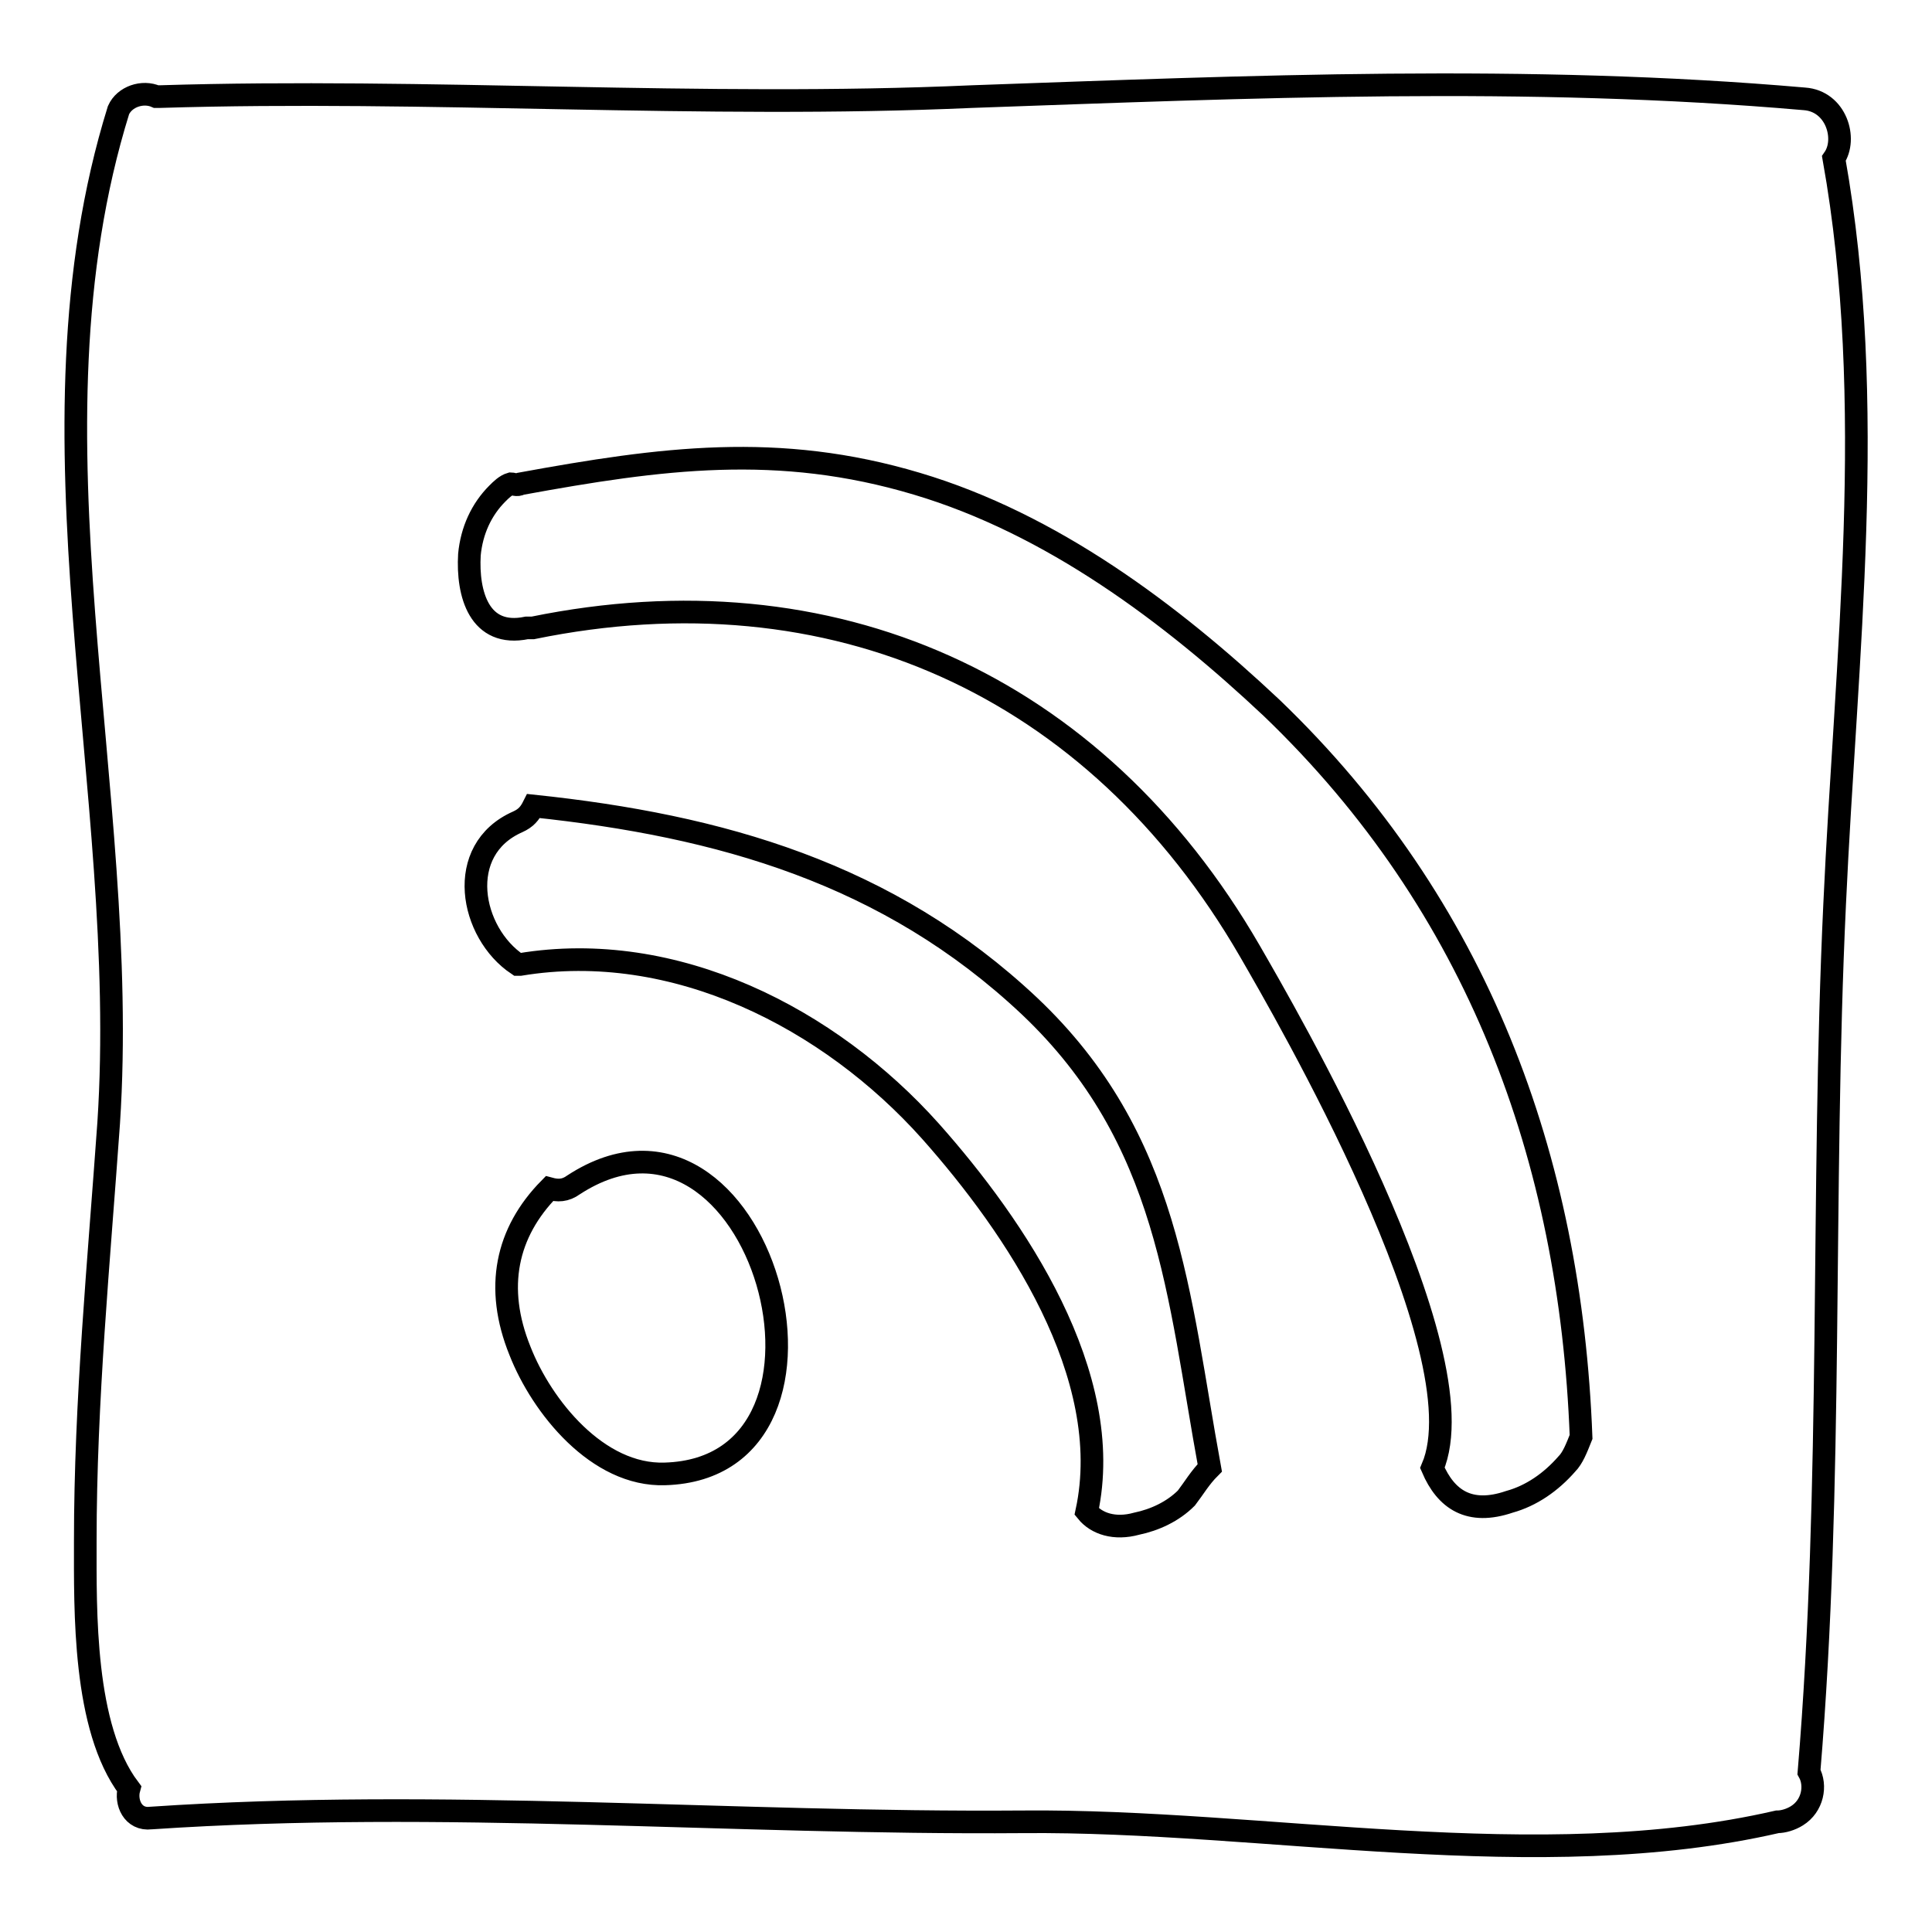 <?xml version="1.0" encoding="utf-8"?>
<!-- Svg Vector Icons : http://www.onlinewebfonts.com/icon -->
<!DOCTYPE svg PUBLIC "-//W3C//DTD SVG 1.1//EN" "http://www.w3.org/Graphics/SVG/1.1/DTD/svg11.dtd">
<svg version="1.1" xmlns="http://www.w3.org/2000/svg" xmlns:xlink="http://www.w3.org/1999/xlink" x="0px" y="0px" viewBox="0 0 256 256" enable-background="new 0 0 256 256" xml:space="preserve">
<g><g><g><path stroke-width="3" fill-opacity="0" stroke="#000000"  d="M243,21c1.8-2.6,0.3-7.6-3.9-7.9c-36.7-3.2-73.5-1.6-110.3-0.3c-36,1.6-72-1.1-107.6,0c-0.3,0-0.5,0-0.5,0c-1.8-0.8-4.2,0-5,1.8c-13.4,43.1,1.6,90.1-1.3,134.2c-1.3,18.4-3.1,36.8-3.1,55.4c0,9.2-0.3,24.7,5.8,32.8c-0.5,1.8,0.5,4.2,2.9,3.9c38.6-2.6,76.9,0.8,115.5,0.5c32-0.3,68.3,7.3,100,0c0.8,0,1.8-0.3,2.6-0.8c2.1-1.3,2.6-4,1.6-5.8c3.2-38.3,1.6-76.7,3.4-115C244.6,86.9,248.8,53.5,243,21z M88.1,195.3c-8.9,0.3-16.3-8.9-19.2-16.3c-3.4-8.4-1.8-15.7,3.9-21.5c1.1,0.3,2.1,0.3,3.2-0.5C100.7,140.9,115.7,194.5,88.1,195.3z M157.2,198.5c-1.8,1.8-4.2,2.9-6.6,3.4c-2.9,0.8-5.3,0-6.6-1.6c3.9-18.1-9.5-37.8-20.7-50.4c-13.4-15-33.9-25.5-54.4-22.1c0,0,0,0-0.3,0c-6.3-4.2-8.4-15.2,0-18.9c1.1-0.5,1.6-1.1,2.1-2.1c24.7,2.6,47,8.9,65.7,26.5c18.6,17.6,19.7,38.3,23.9,61.2C159,195.8,158.2,197.2,157.2,198.5z M207.6,194c-2.1,2.4-4.7,4.2-7.6,5c-5.3,1.8-8.4-0.3-10.2-4.5c6.6-15.5-19.7-60.7-24.2-68.5c-20.5-35.4-55.4-50.9-95-42.8c-0.3,0-0.5,0-0.8,0c-6.3,1.3-7.9-4.5-7.6-9.7c0.3-3.2,1.6-6,3.7-8.1c0.5-0.5,1.1-1.1,1.8-1.3c0.3,0,0.8,0.3,1.3,0c18.6-3.4,34.1-5.5,52.5,0c17.8,5.3,33.6,17.1,47,29.7c27.3,26.2,39.6,59.6,41,96.6C208.9,191.9,208.4,193.2,207.6,194z"/></g><g></g><g></g><g></g><g></g><g></g><g></g><g></g><g></g><g></g><g></g><g></g><g></g><g></g><g></g><g></g></g></g>
</svg>